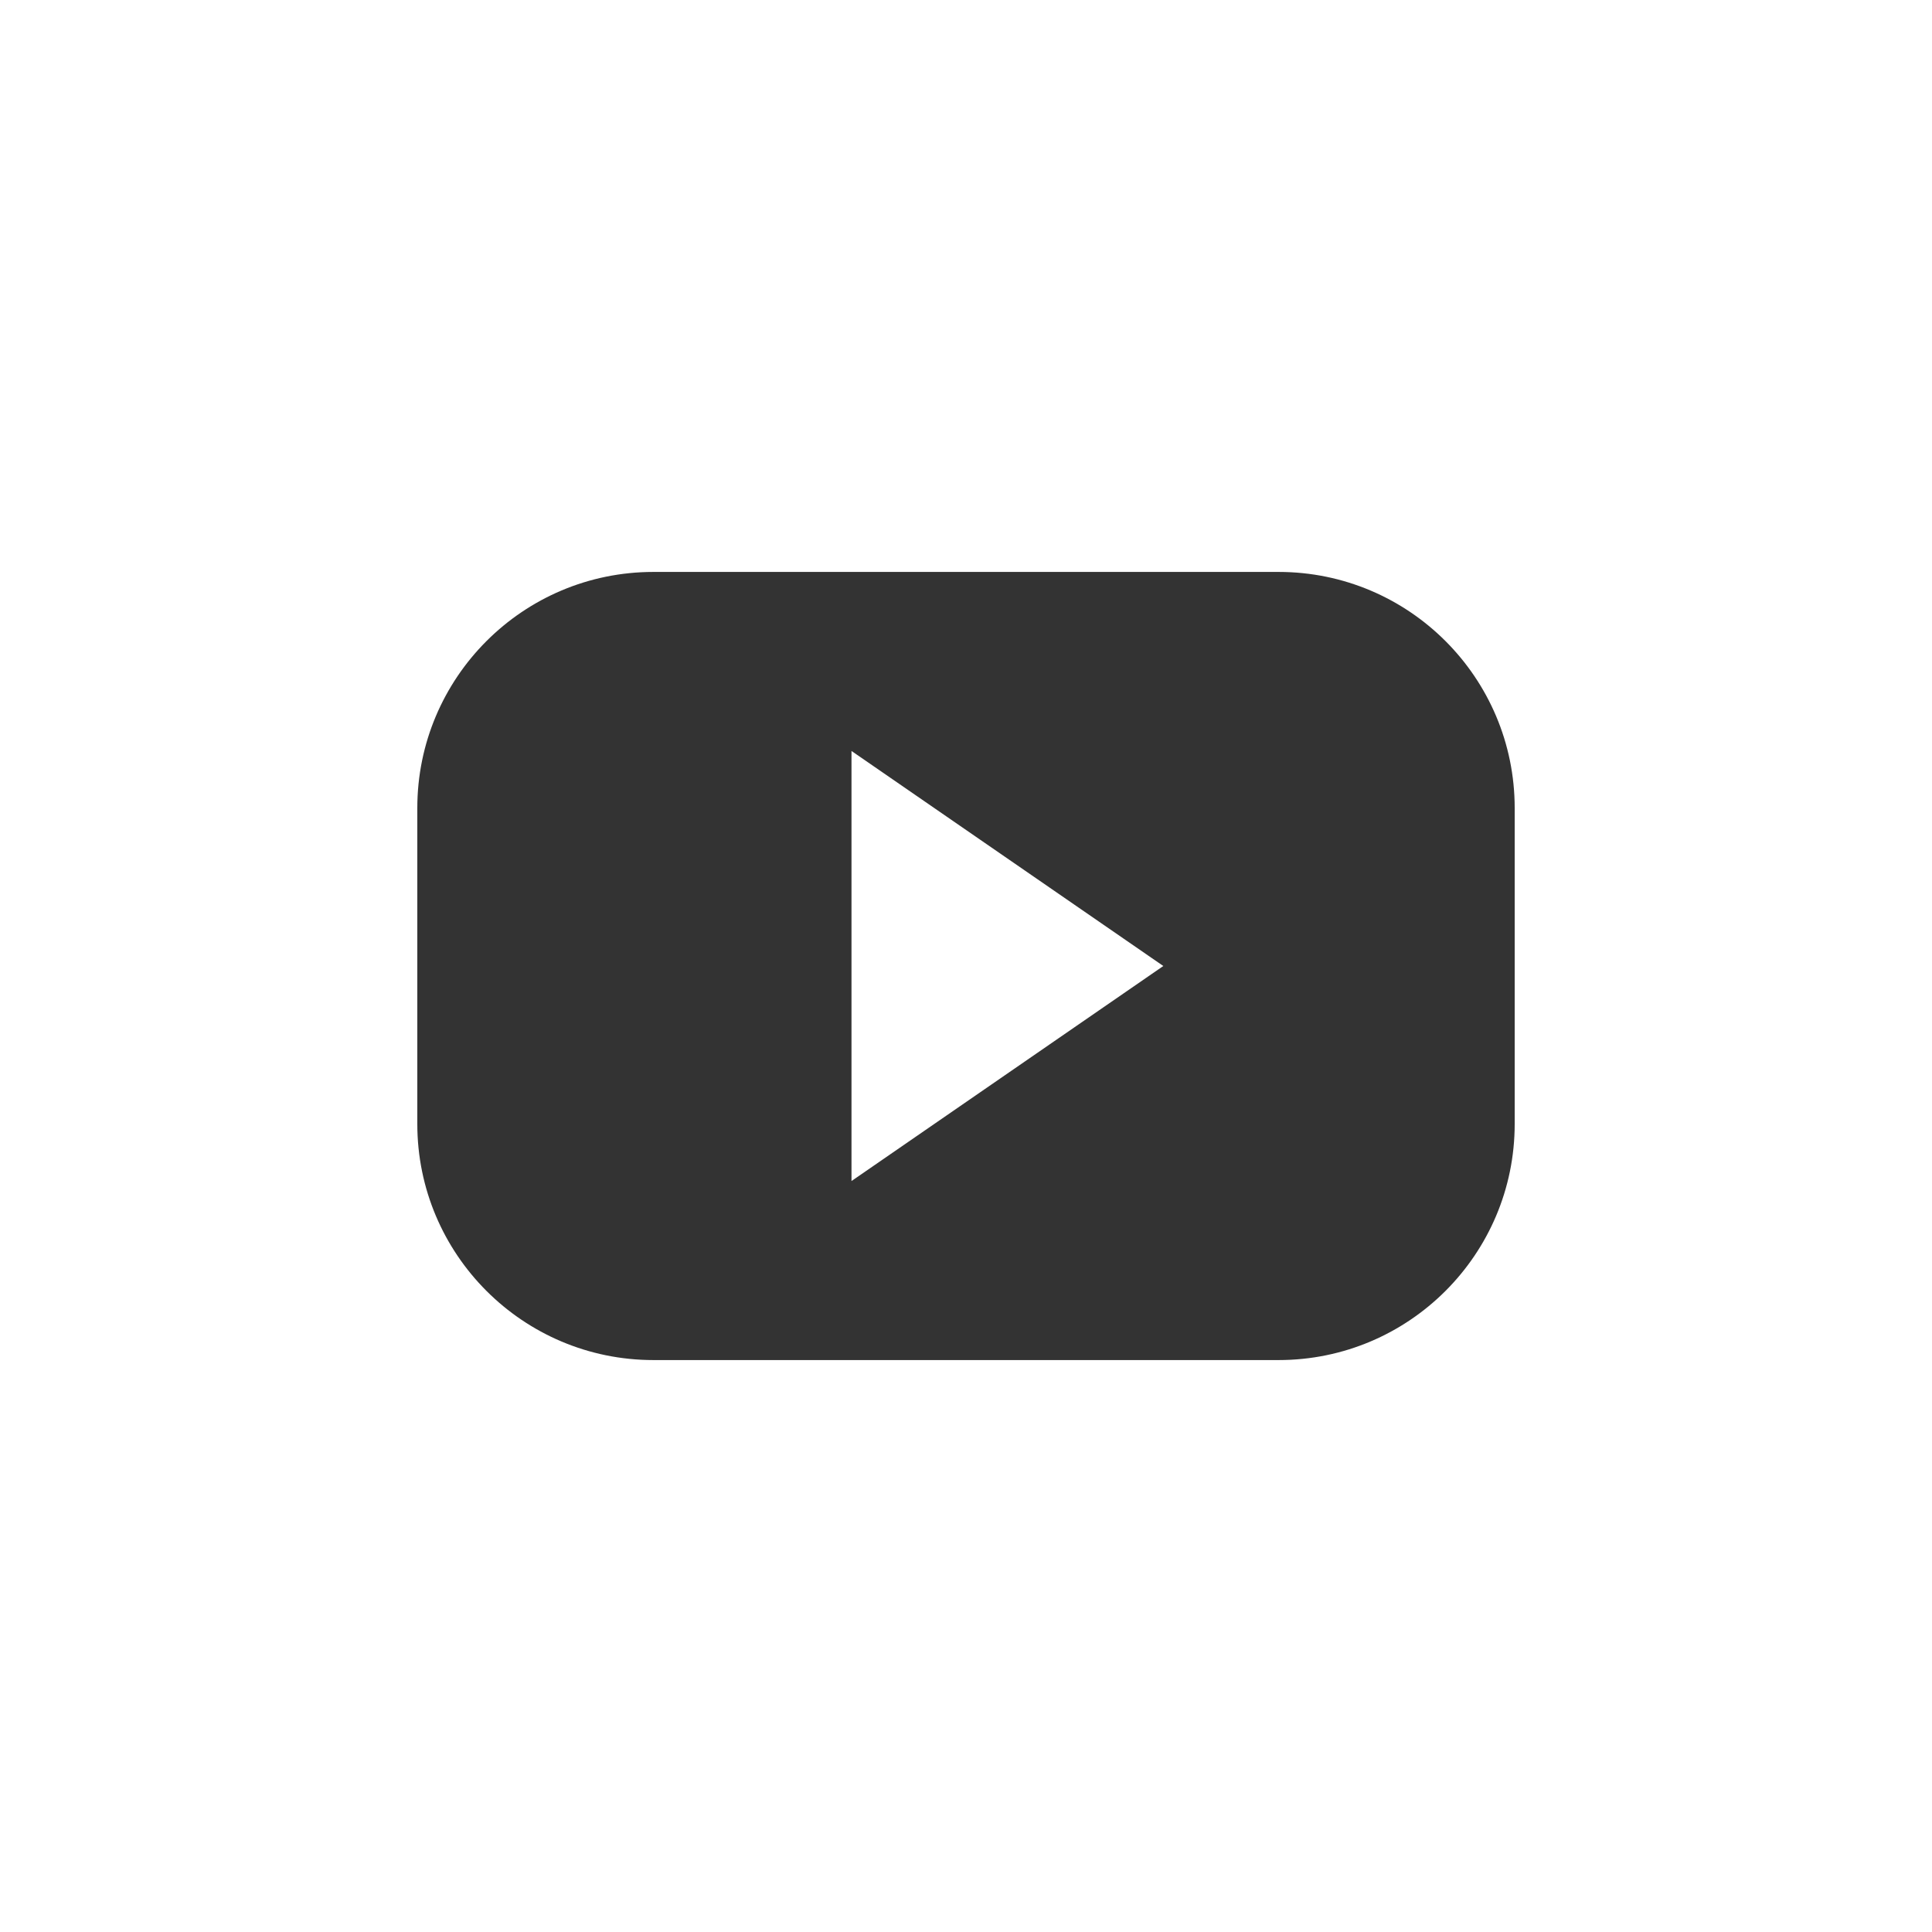 <svg width="30" height="30" viewBox="0 0 30 30" fill="none" xmlns="http://www.w3.org/2000/svg">
<rect x="0" y="0" width="30" height="30" fill="#333333" stroke="none"/>
<path d="M13.222 11.661L18.064 15L13.222 18.339V11.661ZM30 0V30H0V0H30ZM23.52 12.547C23.52 10.523 21.878 8.881 19.854 8.881H10.146C8.121 8.881 6.48 10.523 6.48 12.547V17.453C6.48 19.477 8.121 21.119 10.146 21.119H19.854C21.878 21.119 23.52 19.477 23.52 17.453V12.547Z" fill="white"/>
</svg>
